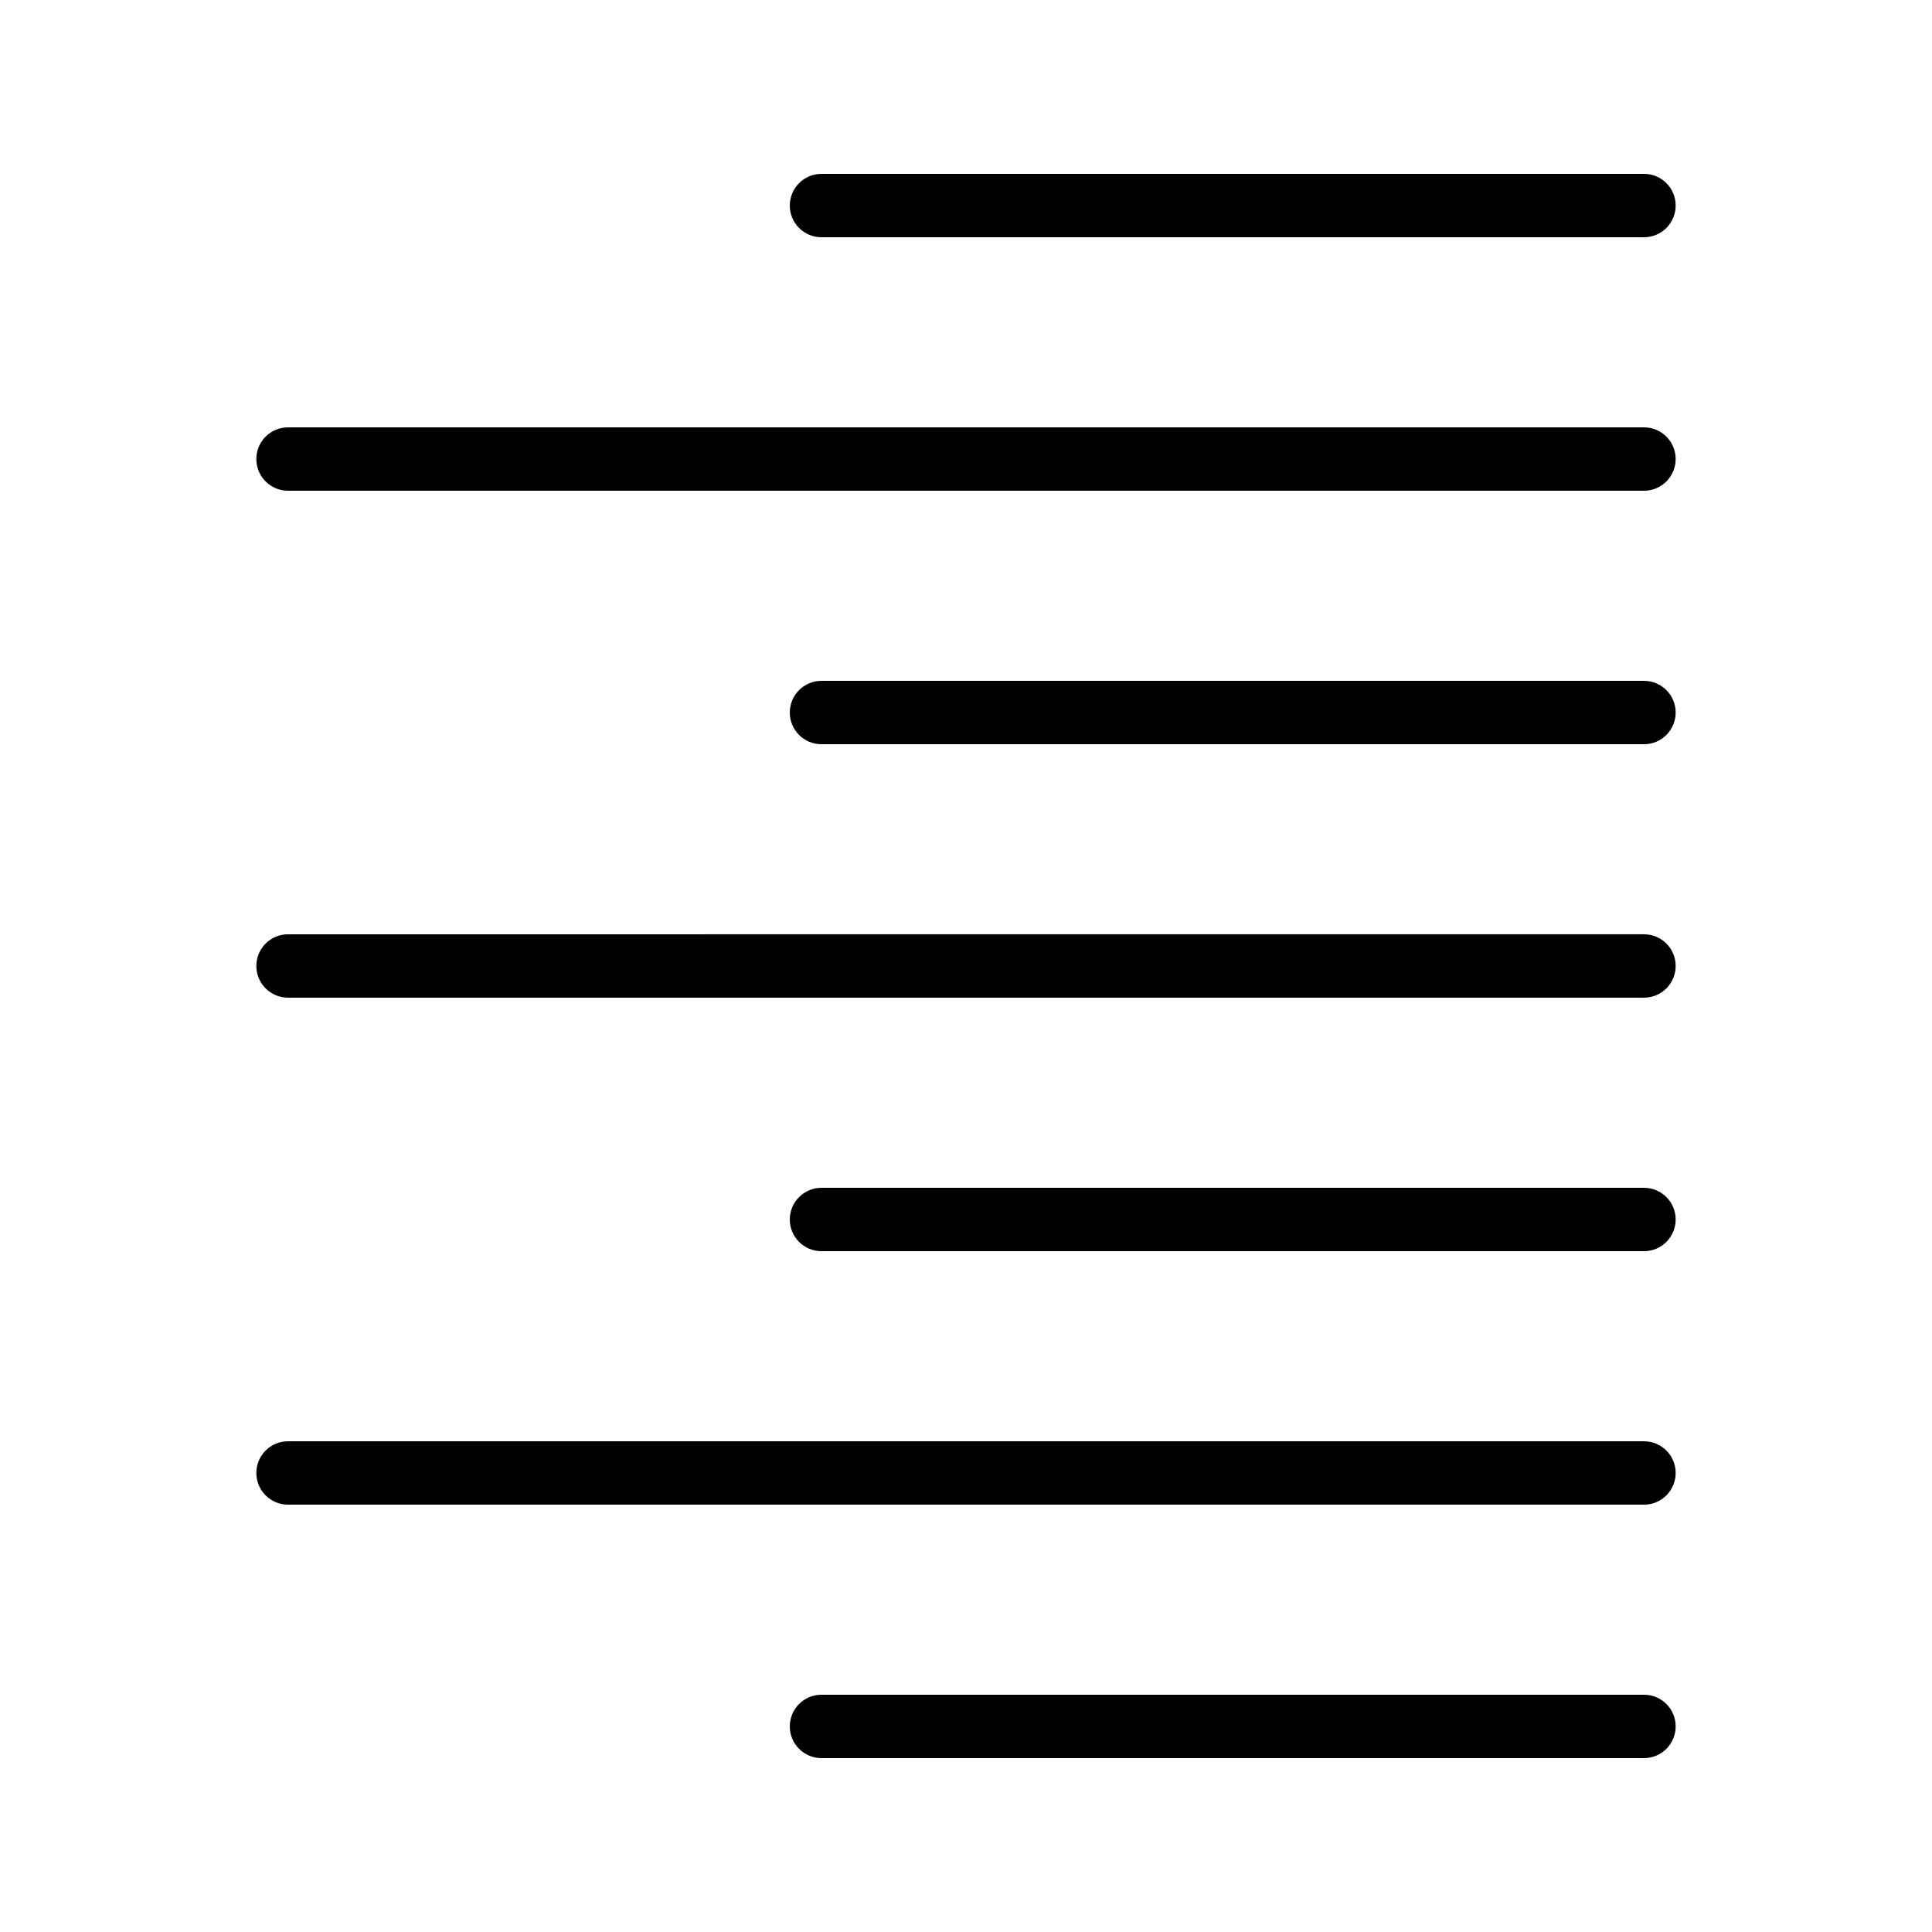 <?xml version="1.0" encoding="UTF-8"?>
<!-- Uploaded to: ICON Repo, www.iconrepo.com, Generator: ICON Repo Mixer Tools -->
<svg fill="#000000" width="800px" height="800px" version="1.1" viewBox="144 144 512 512" xmlns="http://www.w3.org/2000/svg">
 <g>
  <path d="m579.67 206.87c4.637 0 8.398-3.754 8.398-8.398 0-4.641-3.758-8.398-8.398-8.398l-217.97 0.004c-4.637 0-8.398 3.754-8.398 8.398 0 4.641 3.758 8.398 8.398 8.398z"/>
  <path d="m211.93 265.65c0 4.641 3.758 8.398 8.398 8.398h359.34c4.637 0 8.398-3.754 8.398-8.398 0-4.641-3.758-8.398-8.398-8.398l-359.34 0.004c-4.637 0-8.398 3.754-8.398 8.395z"/>
  <path d="m579.67 324.43h-217.97c-4.637 0-8.398 3.754-8.398 8.398 0 4.641 3.758 8.398 8.398 8.398h217.97c4.637 0 8.398-3.754 8.398-8.398 0-4.641-3.762-8.398-8.398-8.398z"/>
  <path d="m220.33 408.39h359.34c4.637 0 8.398-3.754 8.398-8.398 0-4.641-3.758-8.398-8.398-8.398l-359.34 0.004c-4.637 0-8.398 3.754-8.398 8.398 0 4.641 3.762 8.395 8.398 8.395z"/>
  <path d="m579.67 458.78h-217.97c-4.637 0-8.398 3.754-8.398 8.398 0 4.641 3.758 8.398 8.398 8.398h217.97c4.637 0 8.398-3.754 8.398-8.398s-3.762-8.398-8.398-8.398z"/>
  <path d="m220.33 542.75h359.34c4.637 0 8.398-3.754 8.398-8.398 0-4.641-3.758-8.398-8.398-8.398h-359.34c-4.637 0-8.398 3.754-8.398 8.398 0 4.641 3.762 8.398 8.398 8.398z"/>
  <path d="m579.67 593.12h-217.97c-4.637 0-8.398 3.754-8.398 8.398 0 4.641 3.758 8.398 8.398 8.398h217.97c4.637 0 8.398-3.754 8.398-8.398 0-4.641-3.762-8.398-8.398-8.398z"/>
 </g>
</svg>